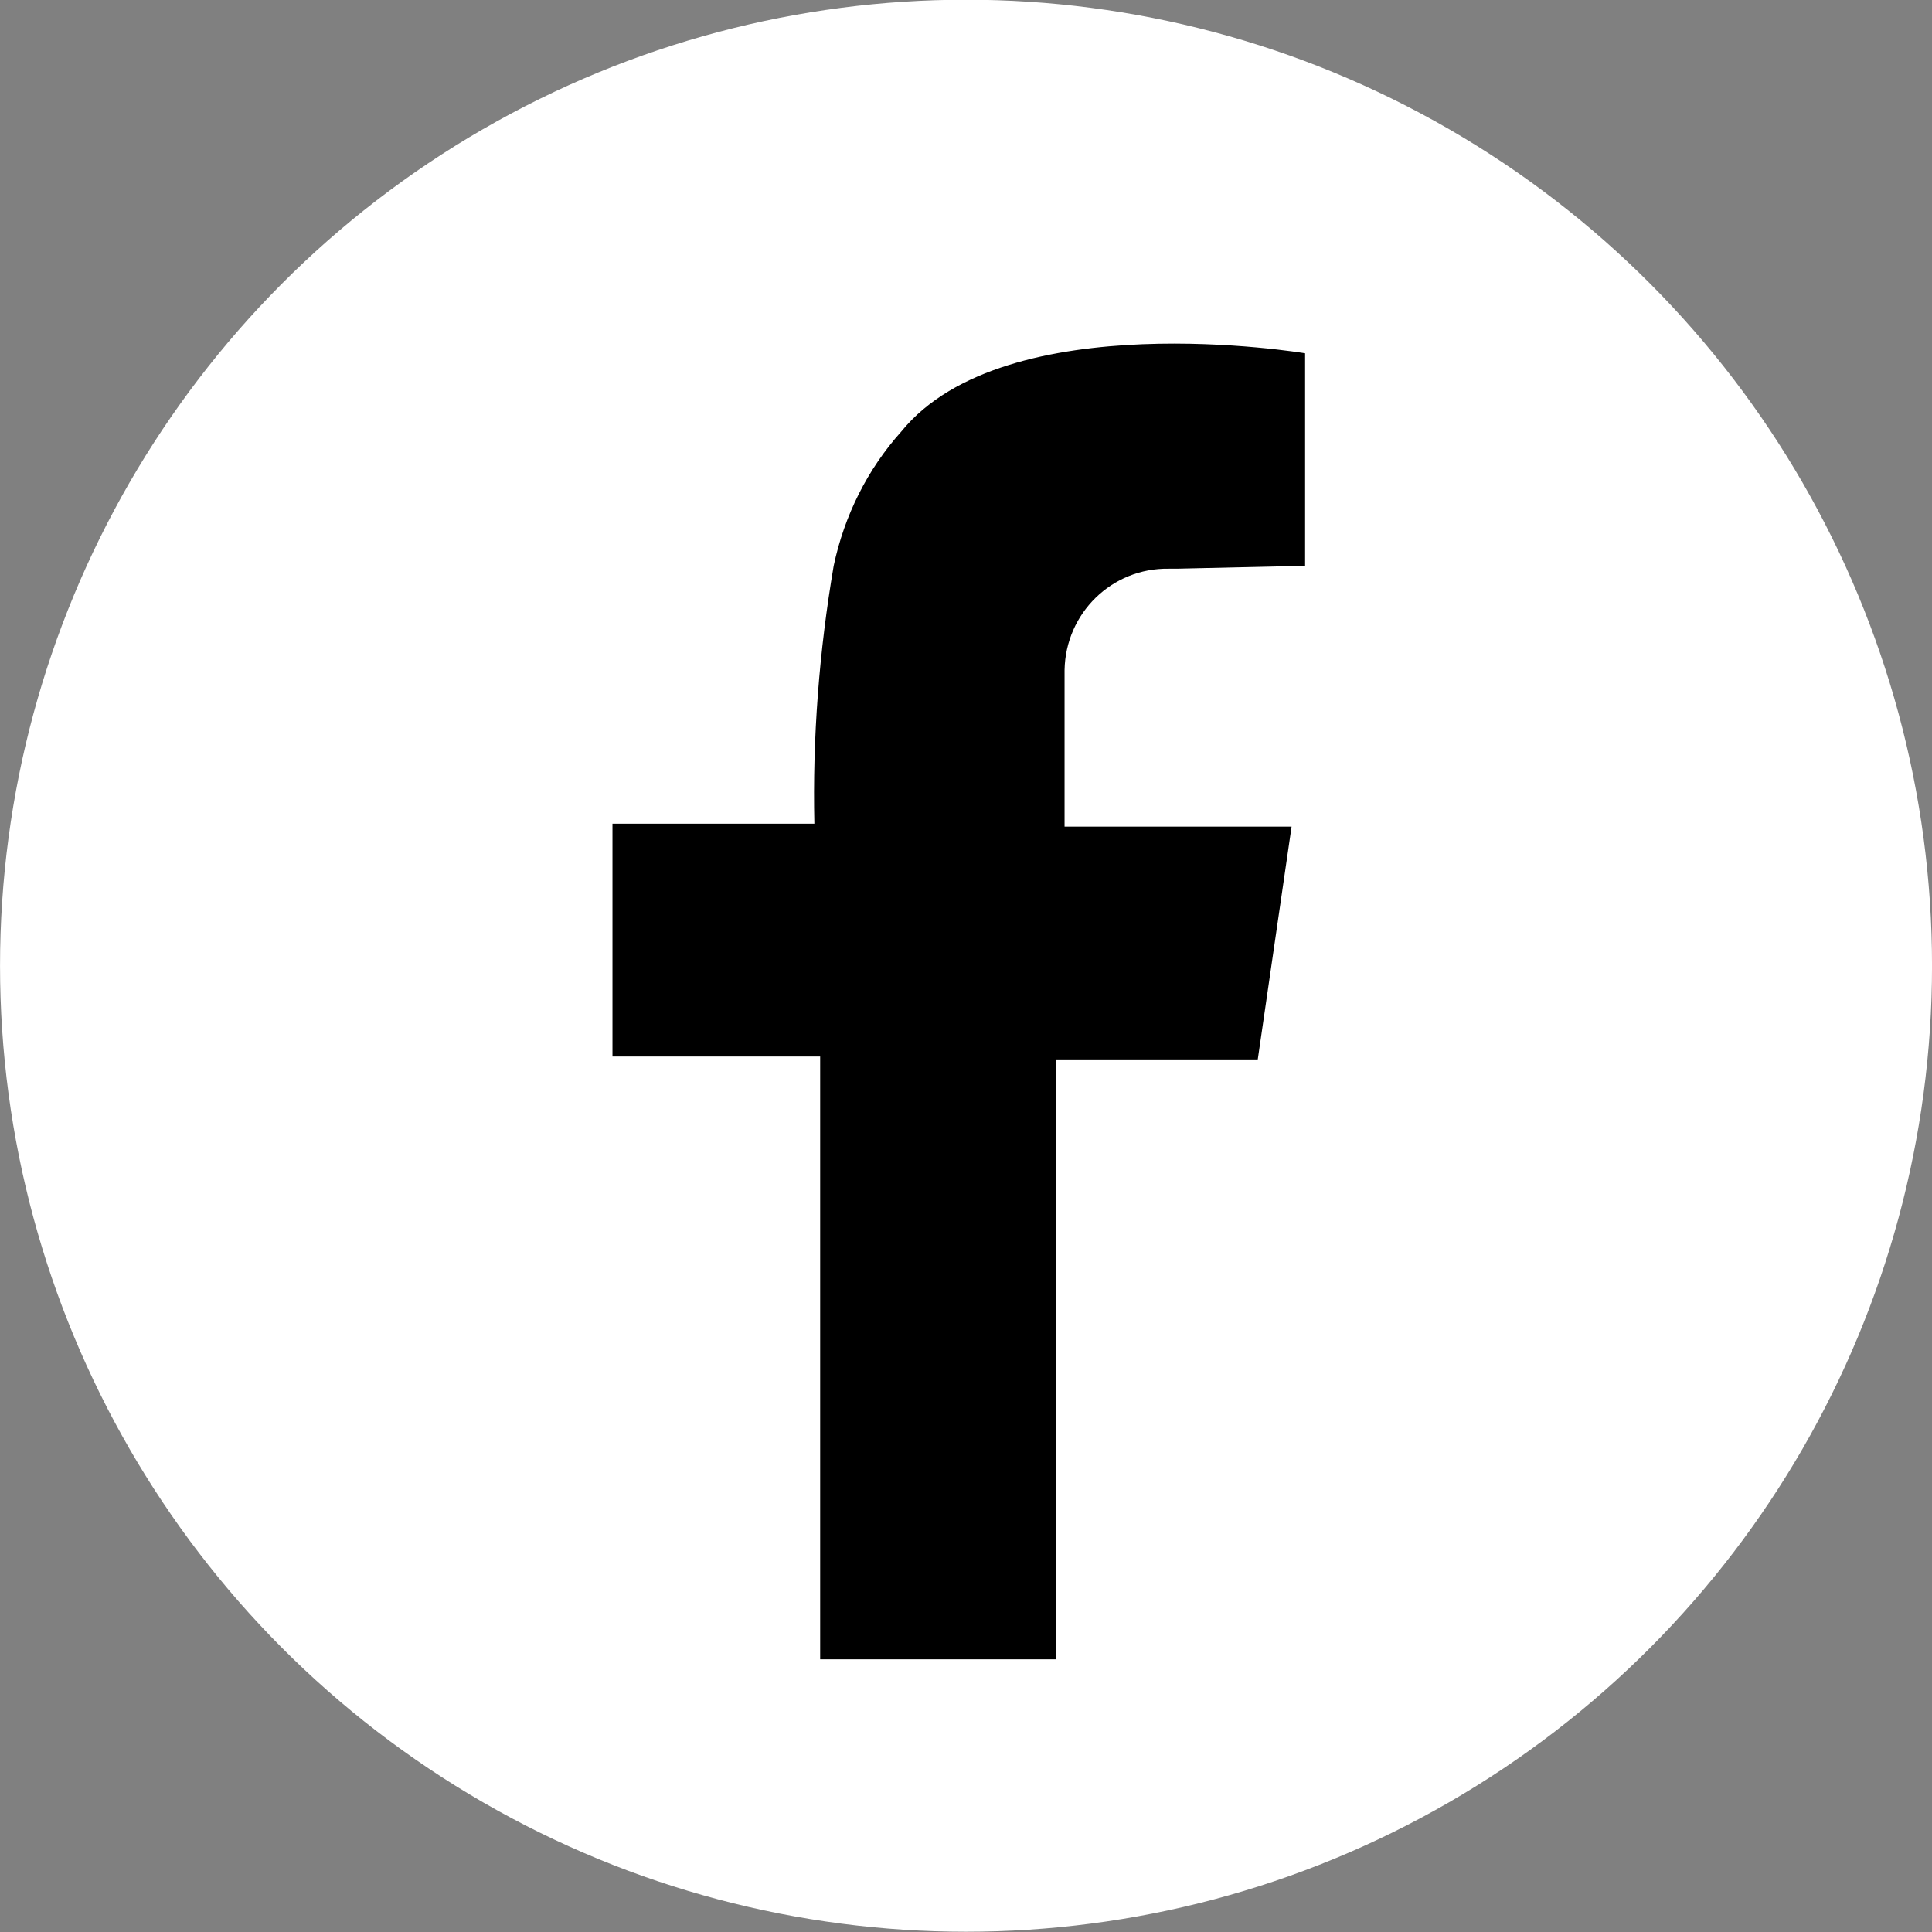 <?xml version="1.0" encoding="utf-8"?>
<!-- Generator: Adobe Illustrator 25.2.3, SVG Export Plug-In . SVG Version: 6.00 Build 0)  -->
<svg version="1.1" id="レイヤー_1" xmlns="http://www.w3.org/2000/svg" xmlns:xlink="http://www.w3.org/1999/xlink" x="0px"
	 y="0px" viewBox="0 0 200 200" style="enable-background:new 0 0 200 200;" xml:space="preserve">
<rect x="0" y="0" width="200" height="200" fill="#808080" stroke="none"/>
<style type="text/css">
	.st0{fill:#FFFFFF;}
</style>
<g id="グループ_474" transform="translate(830.703 1755.172)">
	<circle id="楕円形_31" class="st0" cx="-730.7" cy="-1655.2" r="100"/>
	<path id="パス_372" d="M-695.6-1696.6v-22c0,0-31-5.2-41.8,8.1c-3.5,3.9-5.9,8.7-7,13.9c-1.5,8.8-2.2,17.8-2,26.7h-20.9v24.1
		h21.5v62.4h24.4v-62.1h20.9l3.5-24.1h-23.5v-16.2c0.1-5.9,4.9-10.6,10.8-10.5c0.3,0,0.6,0,0.8,0L-695.6-1696.6z"/>
</g>
</svg>
